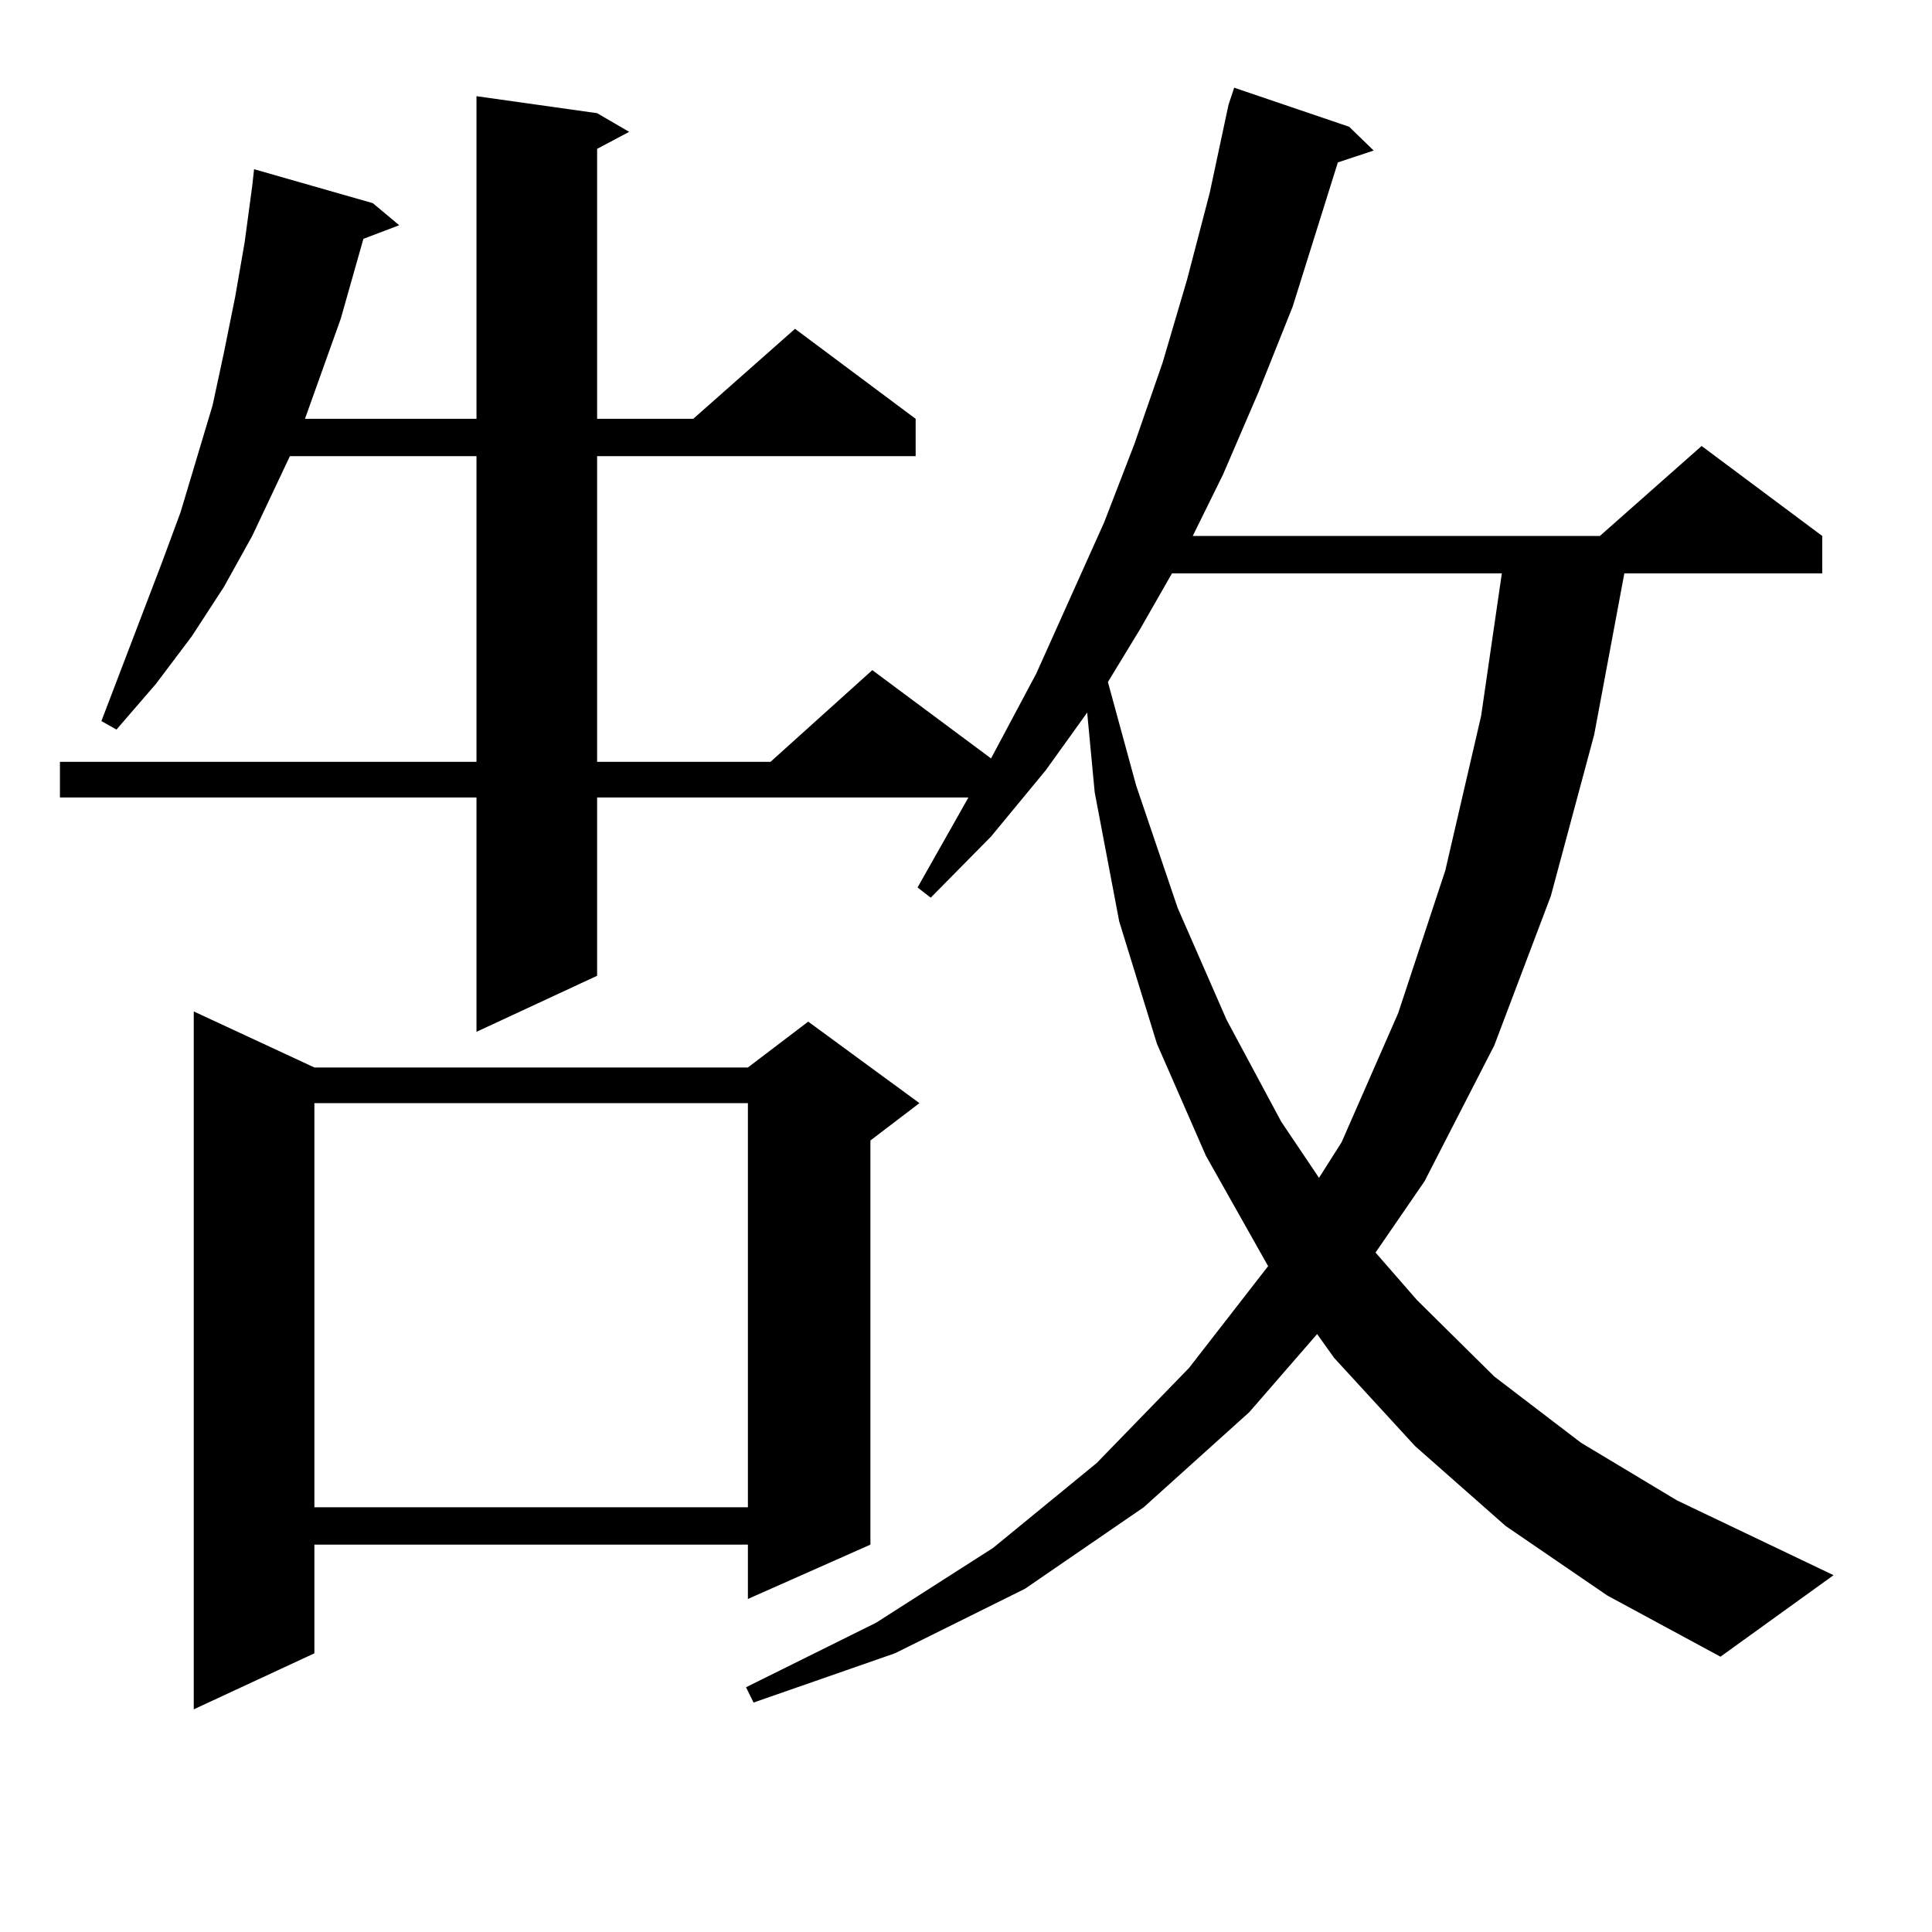 <?xml version="1.0" encoding="utf-8"?>
<!-- Generator: Adobe Illustrator 16.0.0, SVG Export Plug-In . SVG Version: 6.00 Build 0)  -->
<!DOCTYPE svg PUBLIC "-//W3C//DTD SVG 1.1//EN" "http://www.w3.org/Graphics/SVG/1.1/DTD/svg11.dtd">
<svg version="1.1" id="图层_1" xmlns="http://www.w3.org/2000/svg" xmlns:xlink="http://www.w3.org/1999/xlink" x="0px" y="0px"
	 width="1000px" height="1000px" viewBox="0 0 1000 1000" enable-background="new 0 0 1000 1000" xml:space="preserve">
<path d="M779.298,789.828l-46.828-41.309l-41.95-45.703l-8.78-12.305l-35.121,40.43l-54.633,49.219l-61.462,42.188l-67.315,33.398
	l-73.169,25.488l-3.902-7.91l67.315-33.398l60.486-38.672l53.657-43.945l47.804-49.219l40.975-52.734l-32.194-57.129l-25.365-58.008
	l-19.512-63.281L566.62,410.14l-3.902-41.309l-21.463,29.883l-28.292,34.277l-31.219,31.641l-6.829-5.273l26.341-46.582h-192.19
	v92.285l-62.438,29.004V412.777H31.023V394.32h215.604V236.117h-96.583l-19.512,41.309l-14.634,26.367l-16.585,25.488L80.778,353.89
	l-20.487,23.73l-7.805-4.395l31.219-81.738l9.756-26.367l16.585-55.371l5.854-27.246l5.854-29.004l4.878-28.125l3.902-29.004
	l0.976-8.789l61.462,17.578l13.658,11.426l-18.536,7.031l-11.707,41.309l-18.536,51.855h88.778V49.789l62.438,8.789l16.585,9.668
	l-16.585,8.789v139.746h49.755l52.682-46.582l62.438,46.582v19.336H309.065V394.32h89.754l52.682-47.461l61.462,45.703
	l23.414-43.945l35.121-78.223l15.609-40.43l14.634-42.188l12.683-43.066l11.707-44.824l9.756-45.703l2.927-8.789l59.511,20.215
	l12.683,12.305l-18.536,6.152l-23.414,74.707l-17.561,43.945l-18.536,43.066l-15.609,31.641h210.727l52.682-46.582l62.438,46.582
	v19.336H840.76l-15.609,83.496l-22.438,83.496l-29.268,77.344l-36.097,70.313l-25.365,36.914l21.463,24.609l39.999,39.551
	l44.877,34.277l49.755,29.883l80.974,38.672l-58.535,42.188l-58.535-31.641L779.298,789.828z M162.728,552.523h224.385l31.219-23.73
	l57.56,42.188l-25.365,19.336v209.18l-63.413,28.125v-28.125H162.728v56.25L100.29,884.75v-361.23L162.728,552.523z M162.728,570.98
	v209.18h224.385V570.98H162.728z M606.619,296.761l-16.585,29.004l-16.585,27.246l14.634,53.613l21.463,63.281l25.365,58.008
	l28.292,52.734l19.512,29.004l11.707-18.457l29.268-66.797l24.39-73.828l18.536-79.98l10.731-73.828H606.619z"/>
</svg>

